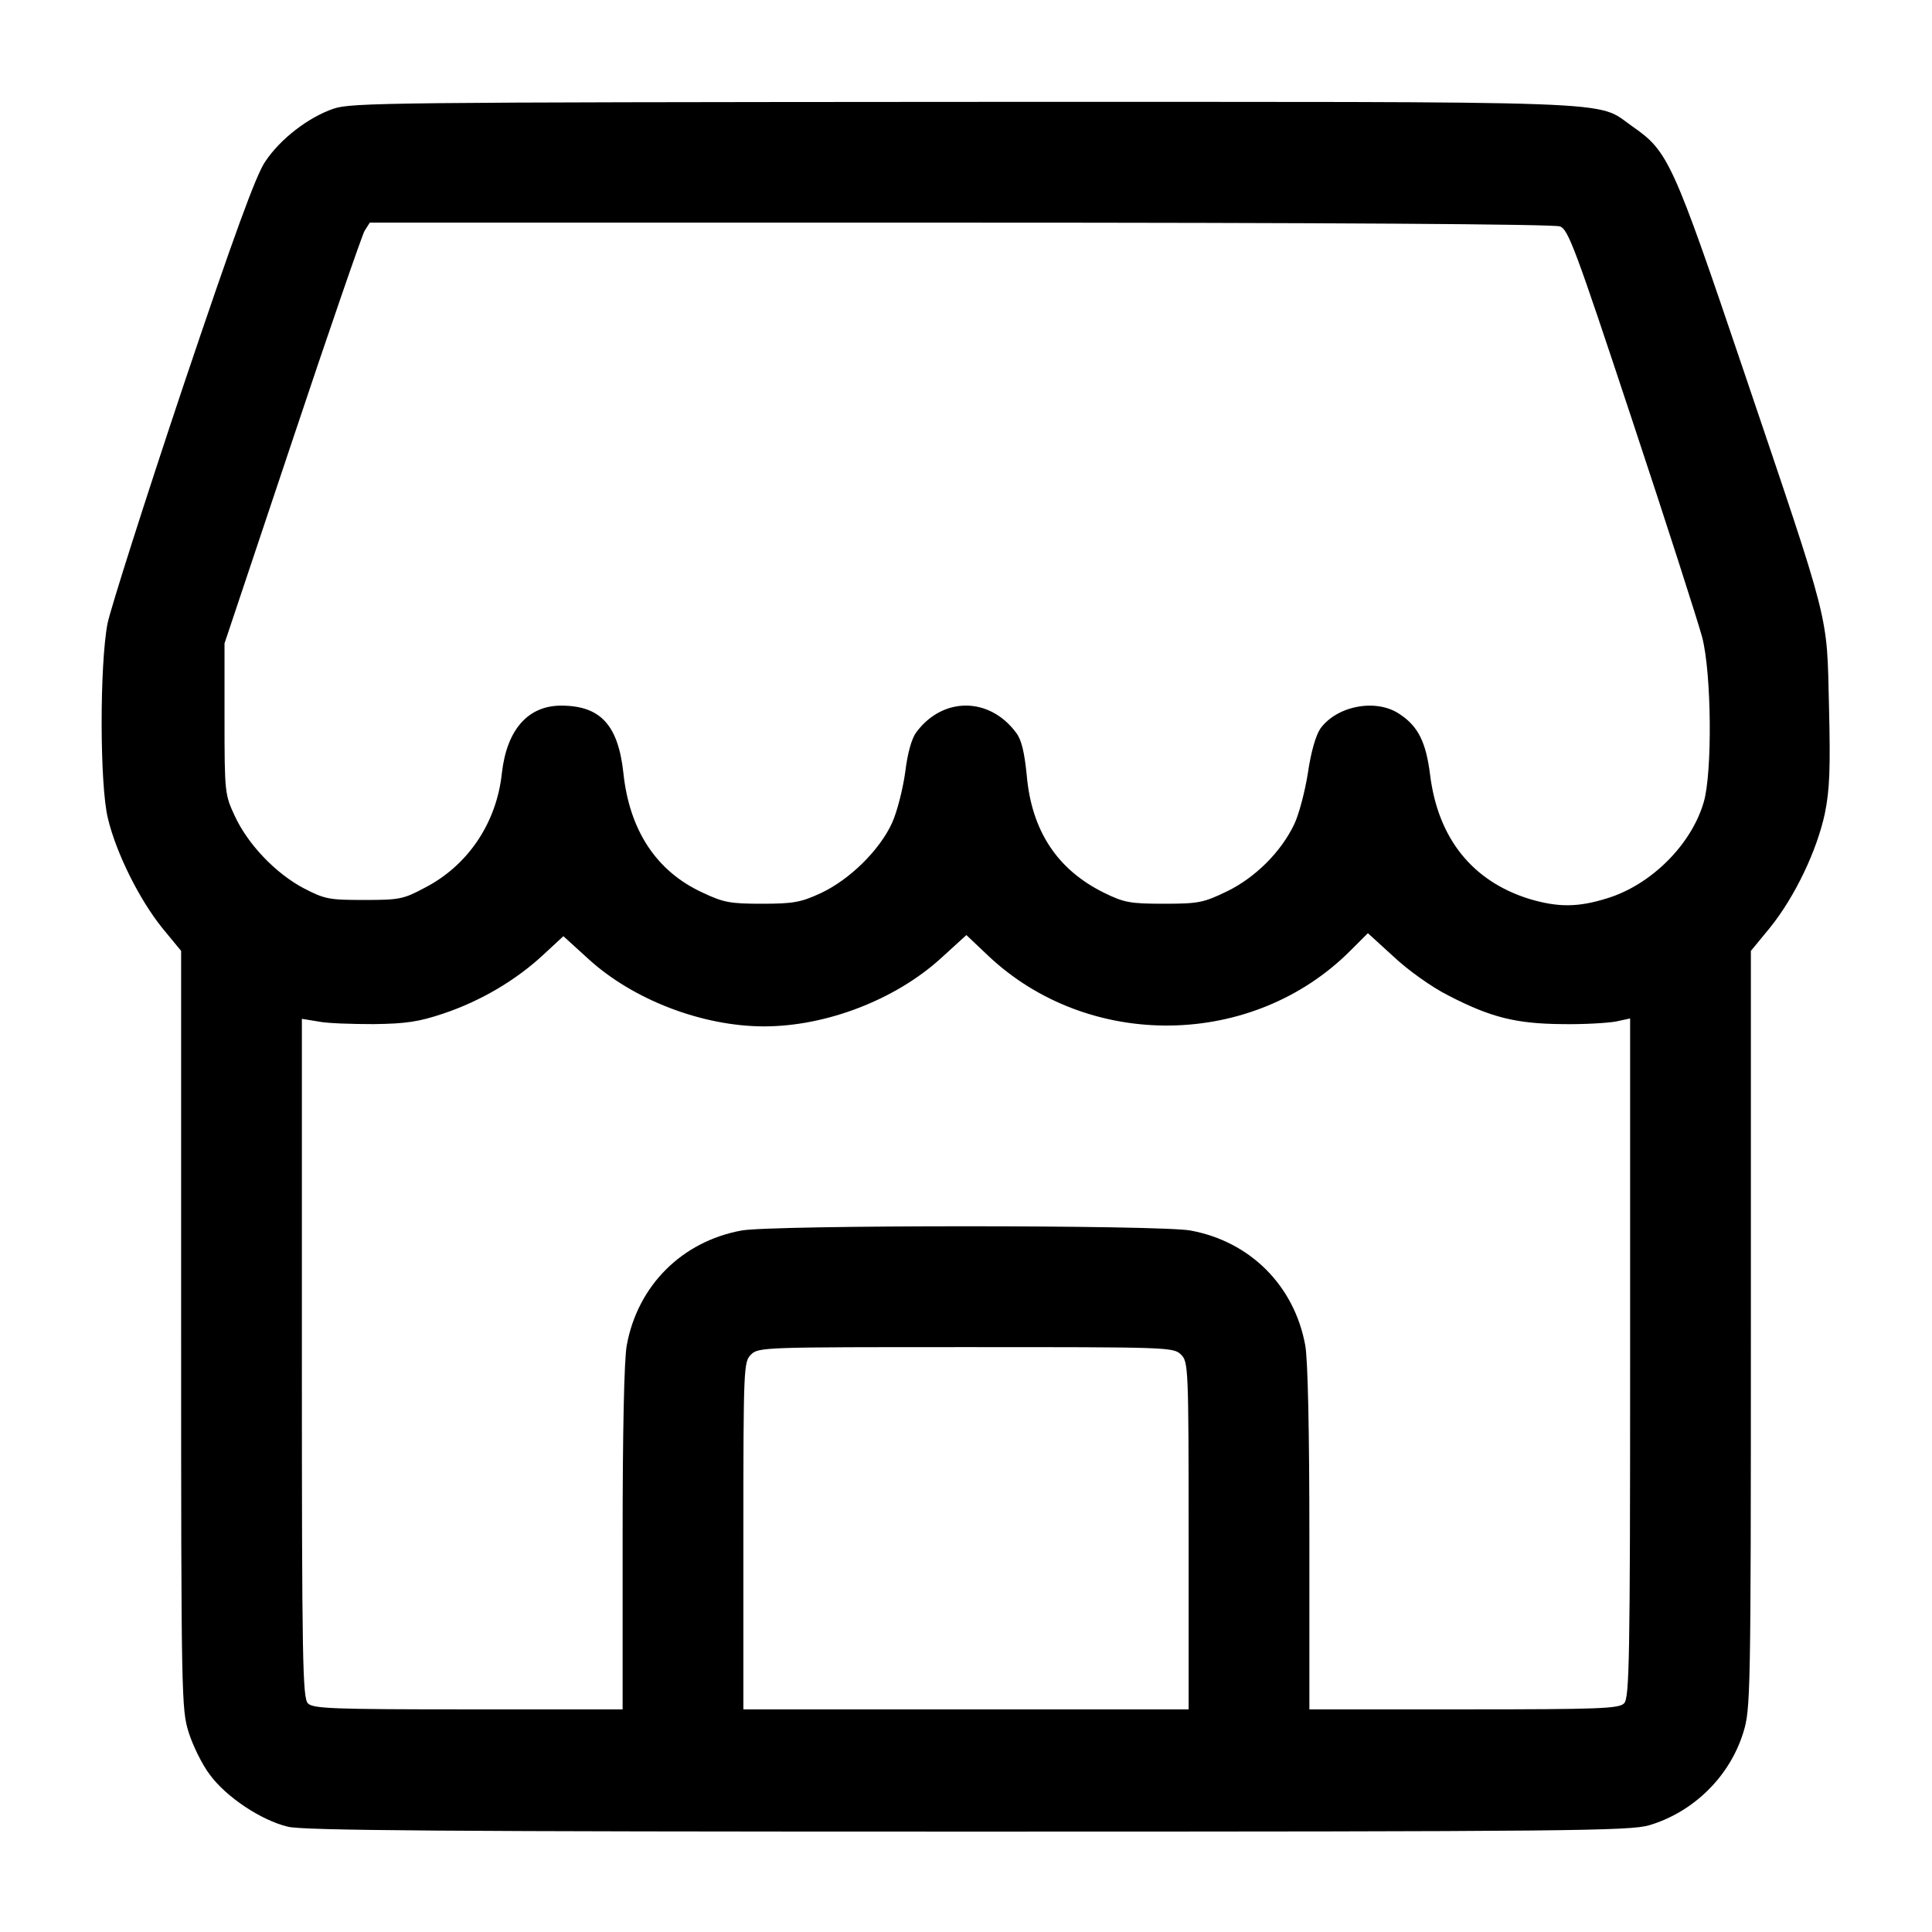 <?xml version="1.0" encoding="UTF-8" standalone="no"?>
<!DOCTYPE svg PUBLIC "-//W3C//DTD SVG 20010904//EN" "http://www.w3.org/TR/2001/REC-SVG-20010904/DTD/svg10.dtd">
<svg version="1.0" xmlns="http://www.w3.org/2000/svg" width="512pt" height="512pt" viewBox="0 0 512 512" preserveAspectRatio="xMidYMid meet">

<g transform="translate(0,512) scale(0.1,-0.1)" fill="#000000" stroke="none">
<path d="M884 4832 c-67 -23 -141 -80 -181 -140 -24 -34 -83 -196 -218 -597 -101 -302 -191 -585 -200 -627 -21 -109 -21 -428 1 -517 22 -92 83 -214 143 -289 l51 -62 0 -1004 c0 -977 1 -1006 20 -1067 11 -35 36 -86 56 -112 43 -59 136 -121 207 -138 41 -10 407 -13 1802 -13 1607 0 1755 2 1806 17 117 35 213 129 249 246 19 61 20 94 20 1067 l0 1004 51 62 c66 82 124 204 145 302 13 64 15 119 11 285 -6 250 6 202 -227 891 -187 553 -199 579 -294 645 -101 70 22 65 -1770 65 -1527 -1 -1624 -2 -1672 -18z m3250 -312 c22 -8 40 -56 191 -512 92 -277 175 -536 186 -577 25 -96 27 -360 4 -437 -33 -113 -139 -218 -254 -254 -79 -25 -132 -25 -209 -2 -150 47 -241 160 -262 328 -11 88 -32 129 -80 161 -62 43 -167 23 -211 -38 -12 -18 -25 -62 -33 -118 -8 -50 -24 -110 -36 -135 -35 -74 -104 -142 -178 -178 -62 -30 -75 -33 -167 -33 -90 0 -106 3 -159 29 -124 61 -192 164 -205 311 -6 61 -14 95 -28 113 -71 96 -195 96 -265 1 -12 -16 -23 -55 -29 -105 -6 -43 -21 -104 -35 -135 -33 -72 -112 -150 -189 -186 -52 -24 -72 -28 -155 -28 -84 0 -102 3 -157 29 -123 56 -195 165 -211 318 -14 127 -61 178 -165 178 -88 0 -144 -64 -157 -179 -14 -132 -90 -245 -205 -304 -56 -30 -67 -32 -160 -32 -93 0 -104 2 -160 31 -74 39 -148 116 -183 192 -26 56 -27 61 -27 257 l0 200 179 535 c98 294 185 545 192 558 l14 22 1565 0 c965 0 1573 -4 1589 -10z m-296 -2038 c112 -58 179 -75 302 -76 58 -1 122 3 143 7 l37 8 0 -900 c0 -804 -2 -901 -16 -915 -13 -14 -66 -16 -425 -16 l-409 0 0 453 c0 284 -4 475 -11 512 -29 158 -146 275 -304 304 -80 15 -1110 15 -1190 0 -158 -29 -275 -146 -304 -304 -7 -37 -11 -228 -11 -512 l0 -453 -409 0 c-359 0 -412 2 -425 16 -14 14 -16 111 -16 915 l0 899 43 -7 c23 -5 89 -7 147 -7 85 1 120 6 185 28 99 33 193 89 264 155 l54 50 66 -60 c119 -109 303 -179 466 -179 165 0 348 71 468 180 l68 62 57 -54 c267 -253 703 -247 962 14 l45 45 68 -62 c37 -35 101 -81 145 -103z m-708 -952 c19 -19 20 -33 20 -480 l0 -460 -590 0 -590 0 0 460 c0 447 1 461 20 480 20 20 33 20 570 20 537 0 550 0 570 -20z"/>
</g>
</svg>